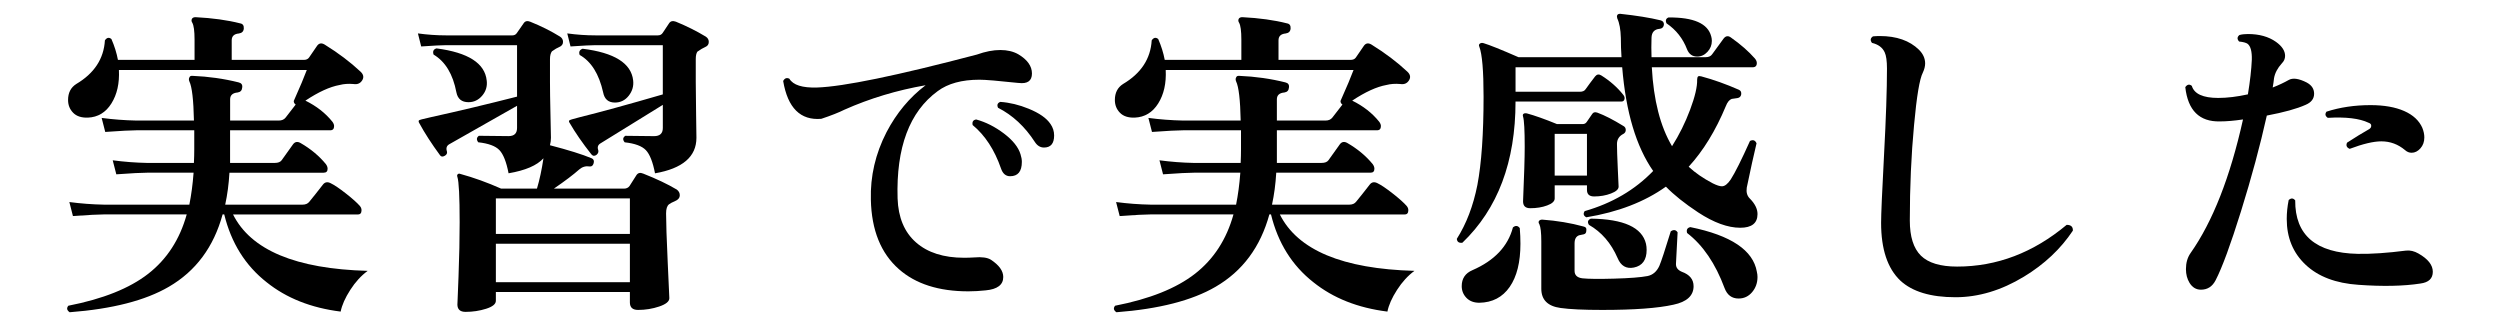 <?xml version="1.0" encoding="UTF-8"?>
<svg id="_レイヤー_2" xmlns="http://www.w3.org/2000/svg" version="1.1" viewBox="0 0 138 18">
  <!-- Generator: Adobe Illustrator 29.3.1, SVG Export Plug-In . SVG Version: 2.1.0 Build 151)  -->
  <g id="_レイヤー_1-2">
    <path d="M20.298,14.95c-.36.264-.682.615-.963,1.053-.282.438-.459.837-.531,1.197-1.632-.204-2.994-.744-4.086-1.62-1.177-.924-1.956-2.172-2.34-3.744h-.09c-.492,1.8-1.482,3.132-2.971,3.996-1.296.756-3.12,1.224-5.472,1.404-.156-.108-.18-.229-.072-.36,1.908-.372,3.378-.96,4.41-1.764,1.032-.805,1.74-1.896,2.124-3.276h-4.571c-.288,0-.857.03-1.71.09l-.198-.773c.637.084,1.272.132,1.908.144h4.716c.108-.54.187-1.128.234-1.764h-2.556c-.301,0-.87.029-1.71.09l-.198-.774c.636.084,1.266.133,1.89.145h2.592c.013-.264.019-.517.019-.756v-1.045h-3.204c-.288,0-.858.03-1.71.091l-.198-.774c.636.084,1.272.132,1.908.145h3.186c-.023-1.141-.107-1.86-.252-2.16-.035-.084-.035-.156,0-.217.024-.071.084-.102.181-.09.876.036,1.722.156,2.538.36.155.036.222.132.197.288-.012.156-.096.246-.252.27-.275.024-.414.15-.414.378v1.171h2.683c.168,0,.294-.055.378-.162.012-.012.198-.252.558-.721-.071-.048-.107-.113-.107-.197.348-.78.588-1.351.72-1.71H6.564c.036.731-.102,1.347-.414,1.845s-.744.759-1.296.783c-.36.012-.633-.078-.819-.271-.186-.191-.278-.426-.278-.702,0-.396.149-.689.45-.882.995-.588,1.523-1.392,1.584-2.412.107-.155.228-.18.359-.071.168.384.288.768.36,1.151h4.229v-1.116c0-.479-.042-.792-.126-.936-.048-.072-.054-.145-.018-.216.036-.061.102-.09.198-.09.936.048,1.758.161,2.466.342.144.024.21.12.198.288-.013.156-.103.246-.271.27-.264.024-.396.15-.396.378v1.08h3.978c.132,0,.228-.042.288-.126l.432-.63c.108-.168.252-.198.433-.09.756.468,1.416.966,1.979,1.494.168.156.198.317.09.485-.107.169-.27.234-.485.198-.276-.023-.528-.006-.756.054-.54.097-1.17.385-1.891.864.612.3,1.11.69,1.494,1.17.06.084.09.162.09.234,0,.156-.071.233-.216.233h-5.526v1.801h2.467c.18,0,.306-.048.378-.145.168-.239.378-.533.63-.882.107-.144.246-.168.414-.072.563.324,1.031.715,1.403,1.17.061.085.091.169.091.252,0,.145-.072.217-.217.217h-5.201c-.036.624-.114,1.212-.234,1.764h4.266c.168,0,.294-.054.378-.162.217-.264.469-.582.757-.954.107-.132.245-.155.413-.072.204.097.489.288.855.576s.621.517.765.685c.061.071.091.149.091.233,0,.156-.066.234-.198.234h-6.895c.984,1.968,3.462,3.006,7.435,3.114h0Z"/>
    <path d="M37.362,10.466c.108.084.162.187.162.306,0,.145-.084.252-.252.324s-.282.133-.342.181c-.108.084-.162.252-.162.504,0,.492.029,1.392.09,2.699.06,1.309.09,1.969.09,1.98,0,.18-.187.333-.558.459-.372.126-.763.189-1.17.189-.301,0-.45-.139-.45-.414v-.576h-7.398v.485c0,.181-.18.327-.54.441-.359.114-.737.171-1.134.171-.3,0-.45-.138-.45-.414,0,.061.021-.456.063-1.548s.062-2.088.062-2.988c0-1.415-.042-2.25-.126-2.502-.023-.06-.018-.107.019-.144s.084-.042.144-.019c.744.204,1.494.475,2.25.811h1.98c.144-.48.264-1.038.359-1.674-.359.396-1.002.672-1.926.828-.12-.624-.288-1.051-.504-1.278s-.606-.372-1.17-.433c-.108-.144-.097-.264.036-.359.647.012,1.193.018,1.638.018.312,0,.468-.149.468-.45v-1.224c-.996.564-2.244,1.272-3.743,2.124-.145.084-.187.216-.127.396.024.096-.012.174-.107.233-.12.072-.21.066-.271-.018-.468-.636-.852-1.23-1.151-1.782-.036-.06-.042-.108-.019-.144,0-.024.223-.084.666-.181,1.524-.336,3.108-.714,4.752-1.134v-2.84h-3.905c-.24,0-.702.023-1.387.071l-.18-.72c.528.072,1.044.108,1.548.108h3.672c.108,0,.192-.048.252-.145.168-.239.291-.417.369-.53.078-.114.195-.142.352-.081.6.24,1.151.516,1.655.827.108.072.162.169.162.288,0,.133-.071.229-.216.288-.096.036-.228.114-.396.234-.072.096-.108.24-.108.432v1.261c0,.432.009,1.028.027,1.791.018.762.026,1.19.026,1.286,0,.133-.018.271-.054.414,1.02.265,1.788.504,2.304.721.108.048.145.138.108.27s-.108.192-.216.18c-.216-.035-.408.019-.576.162-.324.288-.792.643-1.404,1.062h3.87c.132,0,.234-.048.306-.145l.378-.594c.084-.132.21-.162.379-.09.731.288,1.35.582,1.854.882h0ZM26.868,4.454c.036.312-.048.588-.252.828s-.456.359-.756.359c-.372,0-.594-.18-.666-.54-.192-1.008-.612-1.703-1.26-2.088-.061-.18-.007-.294.162-.342,1.752.229,2.676.822,2.771,1.782h.001ZM34.77,12.914v-1.962h-7.398v1.962h7.398ZM34.77,15.578v-2.124h-7.398v2.124s7.398,0,7.398,0ZM38.963,2.024c.108.072.162.169.162.288,0,.133-.062.226-.188.279s-.273.142-.441.261c-.06.084-.09.223-.09.414v1.261c0,.432.006,1.028.019,1.791.012.762.018,1.19.018,1.286,0,1.044-.763,1.698-2.286,1.963-.12-.624-.288-1.051-.504-1.278s-.606-.372-1.17-.433c-.12-.144-.108-.264.036-.359.647.012,1.176.018,1.584.018.324,0,.485-.149.485-.45v-1.277c-.924.576-2.069,1.284-3.438,2.124-.145.084-.187.21-.126.378.023.096-.006.18-.09.252-.108.084-.204.078-.288-.019-.492-.623-.895-1.205-1.206-1.745-.036-.048-.042-.091-.019-.126,0-.024.192-.084.576-.181,1.116-.275,2.646-.695,4.59-1.26v-2.718h-3.708c-.228,0-.689.023-1.386.071l-.18-.72c.527.072,1.044.108,1.548.108h3.456c.12,0,.21-.048.27-.145.156-.239.273-.417.352-.53.078-.114.201-.142.369-.081.588.24,1.14.516,1.655.827h0ZM34.95,4.436c.036.312-.045.595-.243.847-.197.252-.453.378-.765.378-.36,0-.576-.187-.648-.559-.228-1.02-.66-1.71-1.296-2.069-.06-.168-.006-.282.162-.343,1.752.217,2.683.799,2.79,1.746Z"/>
    <path d="M56.226,4.58c-1.116-.12-1.837-.18-2.16-.18-.973,0-1.74.21-2.305.63-1.56,1.14-2.298,3.113-2.214,5.922.036,1.056.375,1.866,1.018,2.43.642.564,1.526.846,2.654.846.181,0,.366-.006.559-.018.42-.036.726.006.918.126.456.3.684.618.684.954,0,.432-.324.678-.972.738-.324.035-.643.054-.954.054-1.632,0-2.91-.408-3.834-1.224-.996-.876-1.512-2.154-1.548-3.835-.036-1.296.252-2.537.864-3.726.552-1.056,1.271-1.92,2.159-2.592-1.584.276-3.077.726-4.481,1.35-.312.156-.738.324-1.278.504-1.151.097-1.854-.6-2.105-2.088.083-.155.197-.198.342-.126.204.349.714.511,1.53.486,1.451-.048,4.392-.654,8.819-1.818.468-.168.9-.252,1.296-.252.384,0,.714.078.99.234.504.3.756.654.756,1.062s-.246.582-.737.522h0ZM56.334,8.522c.048.145.072.282.072.414,0,.528-.216.792-.648.792-.24,0-.408-.144-.504-.432-.359-1.032-.882-1.83-1.565-2.394-.036-.181.029-.282.197-.307.528.145,1.038.402,1.53.774s.798.756.918,1.151c0,0,0,.002,0,.002ZM57.99,6.848c.132.192.198.402.198.63,0,.444-.187.666-.559.666-.204,0-.372-.102-.504-.306-.552-.852-1.23-1.481-2.034-1.89-.071-.156-.029-.264.126-.324.517.036,1.038.162,1.566.378.588.24.99.521,1.206.846h0Z"/>
    <path d="M78.079,14.95c-.36.264-.682.615-.963,1.053-.282.438-.459.837-.531,1.197-1.632-.204-2.994-.744-4.086-1.62-1.177-.924-1.956-2.172-2.34-3.744h-.09c-.492,1.8-1.482,3.132-2.971,3.996-1.296.756-3.12,1.224-5.472,1.404-.156-.108-.18-.229-.072-.36,1.908-.372,3.378-.96,4.41-1.764,1.032-.805,1.74-1.896,2.124-3.276h-4.572c-.288,0-.857.03-1.71.09l-.198-.773c.637.084,1.272.132,1.908.144h4.716c.108-.54.187-1.128.234-1.764h-2.556c-.301,0-.87.029-1.71.09l-.198-.774c.636.084,1.266.133,1.89.145h2.592c.013-.264.019-.517.019-.756v-1.045h-3.204c-.288,0-.858.03-1.71.091l-.198-.774c.636.084,1.272.132,1.908.145h3.186c-.023-1.141-.107-1.86-.252-2.16-.035-.084-.035-.156,0-.217.024-.071.084-.102.181-.09.876.036,1.722.156,2.538.36.155.036.222.132.197.288-.012.156-.096.246-.252.27-.275.024-.414.15-.414.378v1.171h2.683c.168,0,.294-.055.378-.162.012-.012.198-.252.558-.721-.071-.048-.107-.113-.107-.197.348-.78.588-1.351.72-1.71h-10.368c.036.731-.102,1.347-.414,1.845s-.744.759-1.296.783c-.36.012-.633-.078-.819-.271-.186-.191-.278-.426-.278-.702,0-.396.149-.689.45-.882.995-.588,1.523-1.392,1.584-2.412.107-.155.228-.18.359-.071.168.384.288.768.36,1.151h4.229v-1.116c0-.479-.042-.792-.126-.936-.048-.072-.054-.145-.018-.216.036-.061.102-.09.198-.09.936.048,1.758.161,2.466.342.144.024.21.12.198.288-.013.156-.103.246-.271.27-.264.024-.396.15-.396.378v1.08h3.978c.132,0,.228-.042.288-.126l.432-.63c.108-.168.252-.198.433-.09.756.468,1.416.966,1.979,1.494.168.156.198.317.09.485-.107.169-.27.234-.485.198-.276-.023-.528-.006-.756.054-.54.097-1.17.385-1.891.864.612.3,1.11.69,1.494,1.17.06.084.09.162.09.234,0,.156-.071.233-.216.233h-5.526v1.801h2.467c.18,0,.306-.048.378-.145.168-.239.378-.533.63-.882.107-.144.246-.168.414-.072.563.324,1.031.715,1.403,1.17.061.085.091.169.091.252,0,.145-.072.217-.217.217h-5.201c-.036.624-.114,1.212-.234,1.764h4.266c.168,0,.294-.054.378-.162.217-.264.469-.582.757-.954.107-.132.245-.155.413-.072.204.097.489.288.855.576s.621.517.765.685c.061.071.091.149.091.233,0,.156-.066.234-.198.234h-6.895c.984,1.968,3.462,3.006,7.435,3.114h-.002Z"/>
    <path d="M96.961,7.91c-.156.647-.336,1.464-.54,2.448-.036.252.018.449.162.594.288.288.432.576.432.864,0,.504-.318.756-.954.756-.684,0-1.458-.282-2.322-.847-.744-.491-1.338-.966-1.781-1.422-1.177.84-2.641,1.404-4.393,1.692-.156-.084-.186-.198-.09-.342,1.512-.433,2.772-1.17,3.78-2.215-.937-1.344-1.507-3.251-1.71-5.724h-5.887v1.351h3.547c.155,0,.264-.048.323-.145.145-.204.318-.438.522-.702.096-.119.21-.138.342-.054.479.3.882.654,1.206,1.062.072.085.096.169.072.252-.024.085-.078.126-.162.126h-5.851c0,3.324-.978,5.923-2.934,7.795-.192.023-.294-.048-.306-.217.527-.828.905-1.817,1.134-2.97.228-1.2.342-2.826.342-4.878,0-1.428-.078-2.346-.234-2.754-.035-.072-.026-.129.027-.171.054-.042.123-.051.207-.027.324.097.966.354,1.926.774h5.688c-.024-.349-.036-.702-.036-1.062-.012-.468-.078-.828-.198-1.08-.024-.071-.024-.132,0-.18s.078-.072.162-.072c.9.097,1.644.216,2.232.36.132.036.191.12.18.252-.024.132-.103.204-.234.216-.288.024-.438.187-.449.486-.013.359-.013.72,0,1.08h2.987c.168,0,.288-.055.36-.162.155-.216.366-.504.63-.864.12-.155.258-.174.414-.054.528.372.966.756,1.314,1.151.071.085.107.169.107.252,0,.156-.078.234-.234.234h-5.562c.096,1.812.468,3.265,1.116,4.356.396-.624.729-1.296.999-2.017.27-.72.398-1.271.387-1.655,0-.084.018-.145.054-.181.036-.023.097-.023.181,0,.672.181,1.361.427,2.069.738.108.048.15.138.126.27-.023.108-.093.171-.207.189s-.219.033-.314.045c-.133.048-.24.18-.324.396-.564,1.355-1.248,2.472-2.052,3.348.359.336.804.642,1.332.918.216.107.384.162.504.162.155,0,.317-.126.486-.378.239-.372.594-1.08,1.062-2.124.168-.084.288-.042.36.126l.002.004h0ZM83.892,12.59c.024.3.036.588.036.864,0,1.02-.198,1.815-.594,2.385s-.954.861-1.675.873c-.3,0-.537-.09-.711-.27-.174-.181-.261-.396-.261-.648,0-.42.198-.714.594-.882,1.212-.528,1.956-1.314,2.232-2.358.144-.119.27-.107.378.036h0ZM89.616,6.956c.084.048.126.12.126.216,0,.097-.042.168-.126.216-.24.12-.359.307-.359.559,0,.264.015.72.045,1.367.029.648.045.979.045.99,0,.145-.142.271-.423.378-.282.108-.592.162-.927.162-.265,0-.396-.12-.396-.359v-.253h-1.782v.721c0,.156-.138.285-.414.387-.275.103-.588.153-.936.153-.265,0-.396-.126-.396-.378.061-1.416.091-2.418.091-3.006,0-.912-.03-1.471-.091-1.675-.023-.071-.015-.123.027-.152.042-.03.099-.039.171-.027.444.12,1.002.318,1.674.594h1.422c.097,0,.172-.042.226-.126s.152-.228.297-.432c.06-.096.155-.12.288-.072.396.145.876.391,1.439.738h0ZM93.486,15.794c0,.528-.372.87-1.115,1.026-.853.191-2.16.288-3.925.288-1.032,0-1.8-.036-2.304-.108-.708-.097-1.062-.45-1.062-1.062v-2.609c0-.48-.036-.798-.108-.954-.048-.072-.054-.132-.018-.18.035-.048.096-.072.18-.072.815.06,1.571.187,2.268.378.132.024.187.102.162.234,0,.107-.045.174-.135.197-.09.024-.178.042-.261.055-.169.06-.252.21-.252.449v1.513c0,.24.144.378.432.414.336.035.918.042,1.746.018.864-.023,1.481-.072,1.854-.144.288-.061.504-.246.648-.559.108-.252.317-.888.63-1.908.156-.107.282-.09.378.055-.024.479-.054,1.056-.09,1.728-.012.204.096.354.324.45.432.156.647.42.647.792h0ZM87.6,9.693v-2.305h-1.782v2.305h1.782ZM90.858,13.454c.024.107.036.222.036.342,0,.552-.234.876-.702.972-.42.084-.72-.09-.899-.521-.36-.828-.889-1.44-1.584-1.836-.097-.156-.061-.271.107-.342,1.812.023,2.826.485,3.042,1.386h0ZM94.459,2.006c.023.084.035.168.035.252,0,.229-.08.43-.242.604s-.352.261-.567.261c-.264,0-.45-.132-.558-.396-.229-.6-.606-1.08-1.135-1.439-.071-.156-.035-.264.108-.324,1.392-.012,2.178.336,2.358,1.044v-.002h0ZM96.978,15.002c.024.096.036.192.036.288,0,.324-.099.603-.297.837s-.447.351-.747.351c-.372,0-.63-.191-.774-.575-.504-1.356-1.194-2.37-2.069-3.042-.049-.181.012-.288.18-.324,2.244.456,3.468,1.277,3.672,2.466h0Z"/>
    <path d="M114.42,12.735c-.672,1.008-1.571,1.854-2.699,2.537-1.248.757-2.509,1.135-3.78,1.135-1.368,0-2.382-.307-3.042-.918-.708-.672-1.062-1.734-1.062-3.187,0-.479.055-1.73.162-3.753.108-2.021.162-3.609.162-4.761,0-.42-.042-.72-.126-.9-.12-.264-.354-.438-.702-.521-.107-.145-.09-.264.055-.36.119-.012.245-.018.378-.018.924,0,1.644.252,2.16.756.228.228.342.479.342.756,0,.156-.042.324-.126.504-.181.349-.342,1.314-.486,2.898-.156,1.655-.234,3.414-.234,5.273,0,.889.204,1.533.612,1.936.408.401,1.074.603,1.998.603,2.196,0,4.212-.768,6.048-2.304.24,0,.354.107.342.324h-.002Z"/>
    <path d="M127.343,4.562c.265.145.396.349.396.612,0,.276-.156.48-.468.612-.48.216-1.194.414-2.143.594-.372,1.668-.846,3.426-1.422,5.274s-1.044,3.12-1.404,3.815c-.18.349-.449.522-.81.522-.264,0-.475-.126-.63-.378-.132-.217-.198-.469-.198-.756,0-.349.084-.643.252-.883,1.225-1.739,2.19-4.199,2.898-7.38-.492.072-.918.108-1.278.108-1.128.024-1.764-.606-1.908-1.891.108-.155.229-.18.36-.071.132.443.618.666,1.458.666.492,0,1.038-.066,1.638-.198.12-.731.192-1.368.216-1.908.012-.456-.065-.75-.233-.882-.084-.06-.24-.102-.468-.126-.12-.132-.114-.252.018-.36.132-.036.288-.054.468-.054.624,0,1.14.144,1.548.432.336.24.504.498.504.774,0,.156-.06.294-.18.414-.24.264-.384.54-.432.828-.013.132-.036.3-.072.504.336-.132.63-.271.882-.414.228-.132.564-.084,1.008.144v.002h0ZM133.608,15.651c-.937.144-2.076.168-3.42.071-1.248-.084-2.221-.452-2.916-1.106-.696-.654-1.044-1.497-1.044-2.529,0-.336.035-.684.107-1.044.132-.12.252-.114.36.018-.013,1.921,1.14,2.904,3.456,2.952.744.013,1.632-.048,2.664-.18.228-.024.456.03.684.162.528.3.792.636.792,1.008s-.228.588-.684.648h0ZM133.715,7.064c.072.181.108.354.108.522,0,.24-.072.441-.216.603-.145.162-.307.243-.486.243-.132,0-.252-.048-.36-.144-.384-.324-.821-.486-1.313-.486-.432,0-1.015.139-1.746.414-.168-.072-.216-.186-.144-.342.443-.288.846-.534,1.205-.738.084-.048.127-.107.127-.18.012-.084-.036-.145-.145-.18-.504-.24-1.254-.33-2.25-.271-.144-.096-.168-.21-.072-.342.744-.24,1.555-.36,2.431-.36.743,0,1.361.108,1.854.324s.828.528,1.008.936h-.001Z"/>
  </g>
</svg>